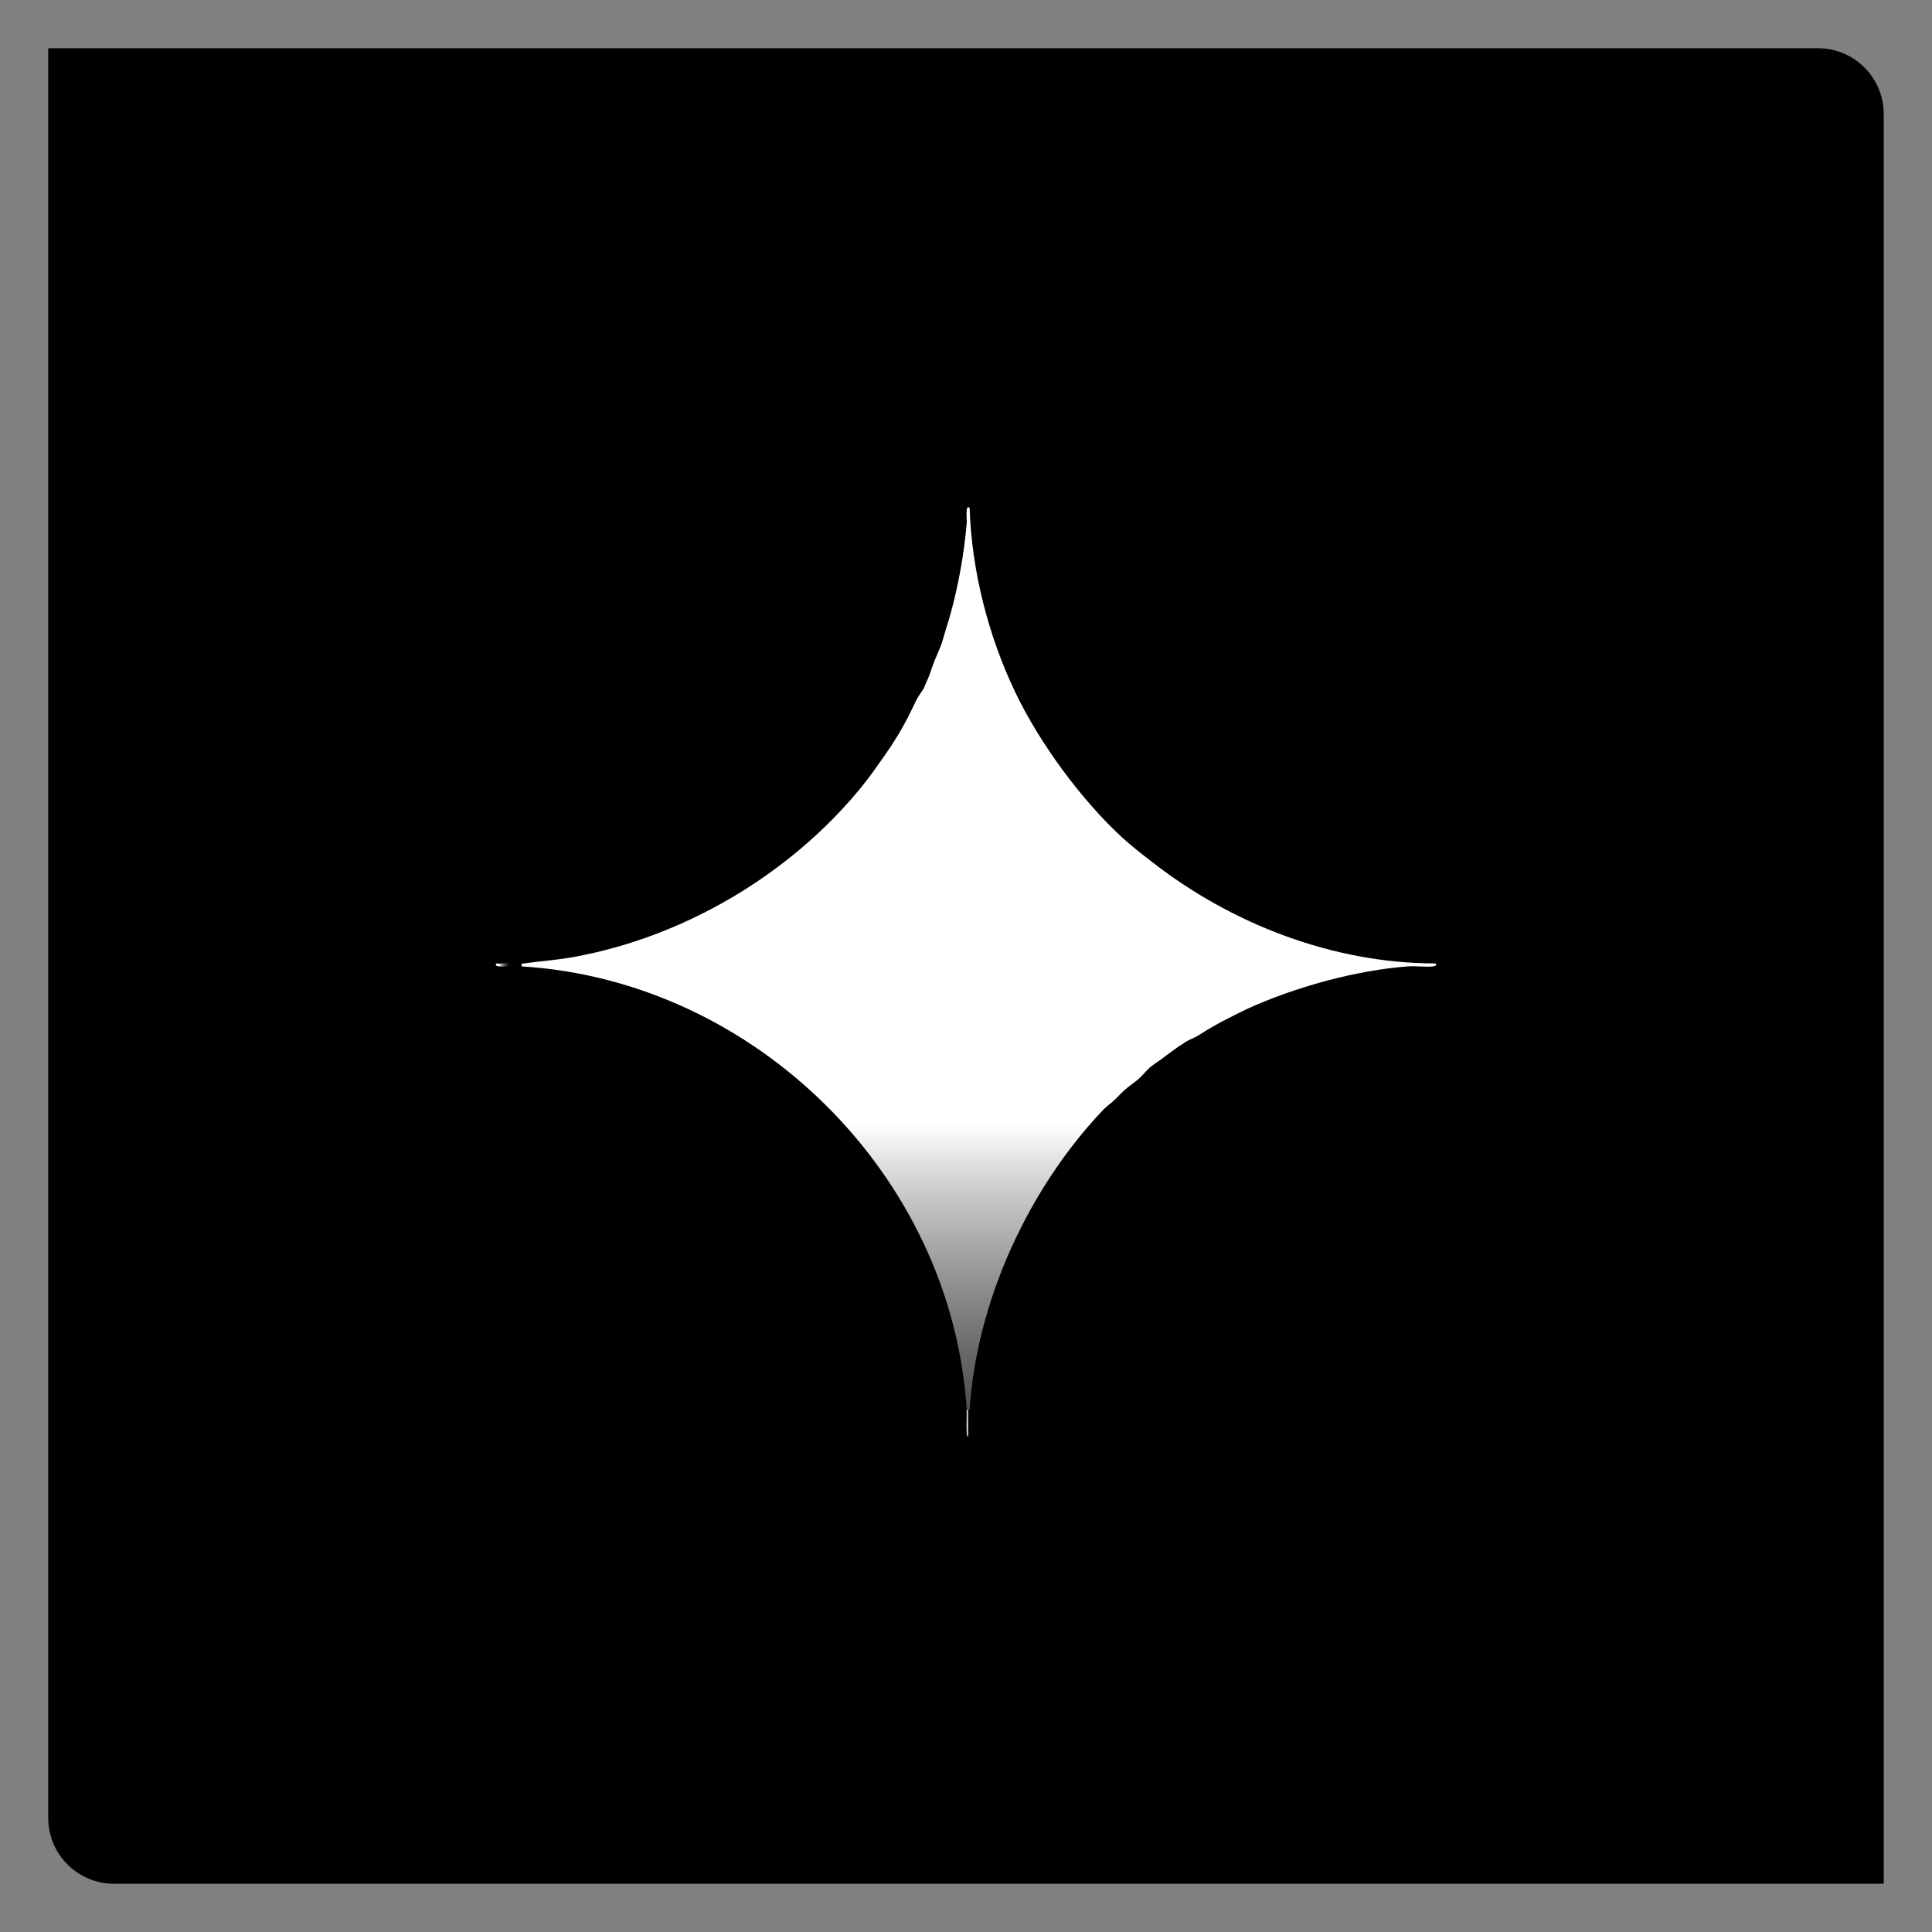 <?xml version="1.0" encoding="UTF-8"?>
<svg id="Calque_1" xmlns="http://www.w3.org/2000/svg" version="1.1" xmlns:xlink="http://www.w3.org/1999/xlink" viewBox="0 0 500 500">
  <rect x="0" y="0" width="500" height="500" fill="#808080" stroke="none"/>
  <!-- Generator: Adobe Illustrator 29.2.0, SVG Export Plug-In . SVG Version: 2.1.0 Build 108)  -->
  <defs>
    <style>
      .st0 {
        fill: url(#Dégradé_sans_nom_92);
      }

      .st1 {
        fill: url(#Dégradé_sans_nom_9);
      }

      .st2 {
        fill: url(#Dégradé_sans_nom_91);
      }

      .st3 {
        fill: url(#Dégradé_sans_nom_15);
      }
    </style>
    <radialGradient id="Dégradé_sans_nom_15" data-name="Dégradé sans nom 15" cx="250" cy="250" fx="250" fy="250" r="237.52" gradientUnits="userSpaceOnUse">
      <stop offset=".26" stop-color="#000"/>
      <stop offset=".86" stop-color="#000"/>
    </radialGradient>
    <linearGradient id="Dégradé_sans_nom_9" data-name="Dégradé sans nom 9" x1="253.35" y1="248.07" x2="253.35" y2="484.79" gradientUnits="userSpaceOnUse">
      <stop offset=".18" stop-color="#fff"/>
      <stop offset=".25" stop-color="#cecece"/>
      <stop offset=".34" stop-color="#989898"/>
      <stop offset=".43" stop-color="#696969"/>
      <stop offset=".52" stop-color="#434343"/>
      <stop offset=".61" stop-color="#252525"/>
      <stop offset=".69" stop-color="#101010"/>
      <stop offset=".78" stop-color="#040404"/>
      <stop offset=".86" stop-color="#000"/>
    </linearGradient>
    <linearGradient id="Dégradé_sans_nom_91" data-name="Dégradé sans nom 9" x1="250.15" y1="368.34" x2="251" y2="368.34" xlink:href="#Dégradé_sans_nom_9"/>
    <linearGradient id="Dégradé_sans_nom_92" data-name="Dégradé sans nom 9" x1="128.29" y1="249.71" x2="133.12" y2="249.71" xlink:href="#Dégradé_sans_nom_9"/>
  </defs>
  <path class="st3" d="M12.48,12.48h458c9.4,0,17.03,7.63,17.03,17.03v458H29.51c-9.4,0-17.03-7.63-17.03-17.03V12.48h0Z"/>
  <g>
    <path class="st1" d="M370.9,250.1c-1.98.24-4.43-.16-6.49,0-13.57,1-29.4,5.4-41.76,11.05-.92.41-2.09,1.06-3.07,1.52-.98.49-2.06,1.03-3.04,1.55-1.11.57-2.31,1.28-3.42,1.9-1.03.57-2.06,1.3-3.07,1.9-.95.57-2.52,1.19-3.04,1.52-.73.46-1.55,1.03-2.31,1.52-1,.71-3.04,2.2-4.18,3.07-.87.65-1.93,1.33-2.66,1.9-.98.76-2.25,2.42-3.45,3.42-.84.73-2.55,1.87-3.42,2.69-.79.73-1.52,1.52-2.28,2.28-.9.87-2.55,2.14-3.07,2.66-19.39,20.34-32.93,49.63-34.7,77.81h-.76c-3.77-60.6-54.68-111.07-115.17-114.79-.08-.95-.08-.65.57-.76,4.29-.62,8.58-.87,12.84-1.66,28.56-5.16,55.96-21.34,74.31-43.74.79-.98,1.85-2.36,2.66-3.42.57-.76,1.3-1.85,1.9-2.66,1.06-1.49,2.47-3.48,3.45-4.97.6-.95,1.33-2.12,1.9-3.04.52-.87,1.03-1.82,1.52-2.69,1.11-1.93,2.04-4.1,3.04-6.08.52-1.03,1.63-2.47,1.93-3.07.33-.76.76-1.85,1.14-2.66.49-1.14,1-2.91,1.52-4.21.57-1.41,1.44-3.26,1.9-4.56.38-1.14.76-2.61,1.14-3.83.38-1.22.82-2.58,1.14-3.8,2.09-7.55,3.53-15.64,4.21-23.46.08-1.11-.14-2.36,0-3.45.05-.54.3-1.17.76-.54.52,16.21,4.83,33.04,11.81,47.65,6.24,13.09,17.16,27.99,27.86,37.77,2.23,2.04,5.18,4.32,7.66,6.24,20.58,16.05,46.89,26.17,73.17,26.17.62.46,0,.68-.54.76Z"/>
    <path class="st2" d="M250.38,371.76c-.41-.14-.14-5.92-.19-6.87h.76c-.11,1.82.08,3.69,0,5.54-.03.49.33,1.57-.57,1.33Z"/>
    <path class="st0" d="M133.12,250.09c-1.28-.11-2.77.16-4.01,0-.56-.07-1.18-.29-.56-.76,1.38.24,3.73-.68,4.57.76Z"/>
  </g>
</svg>